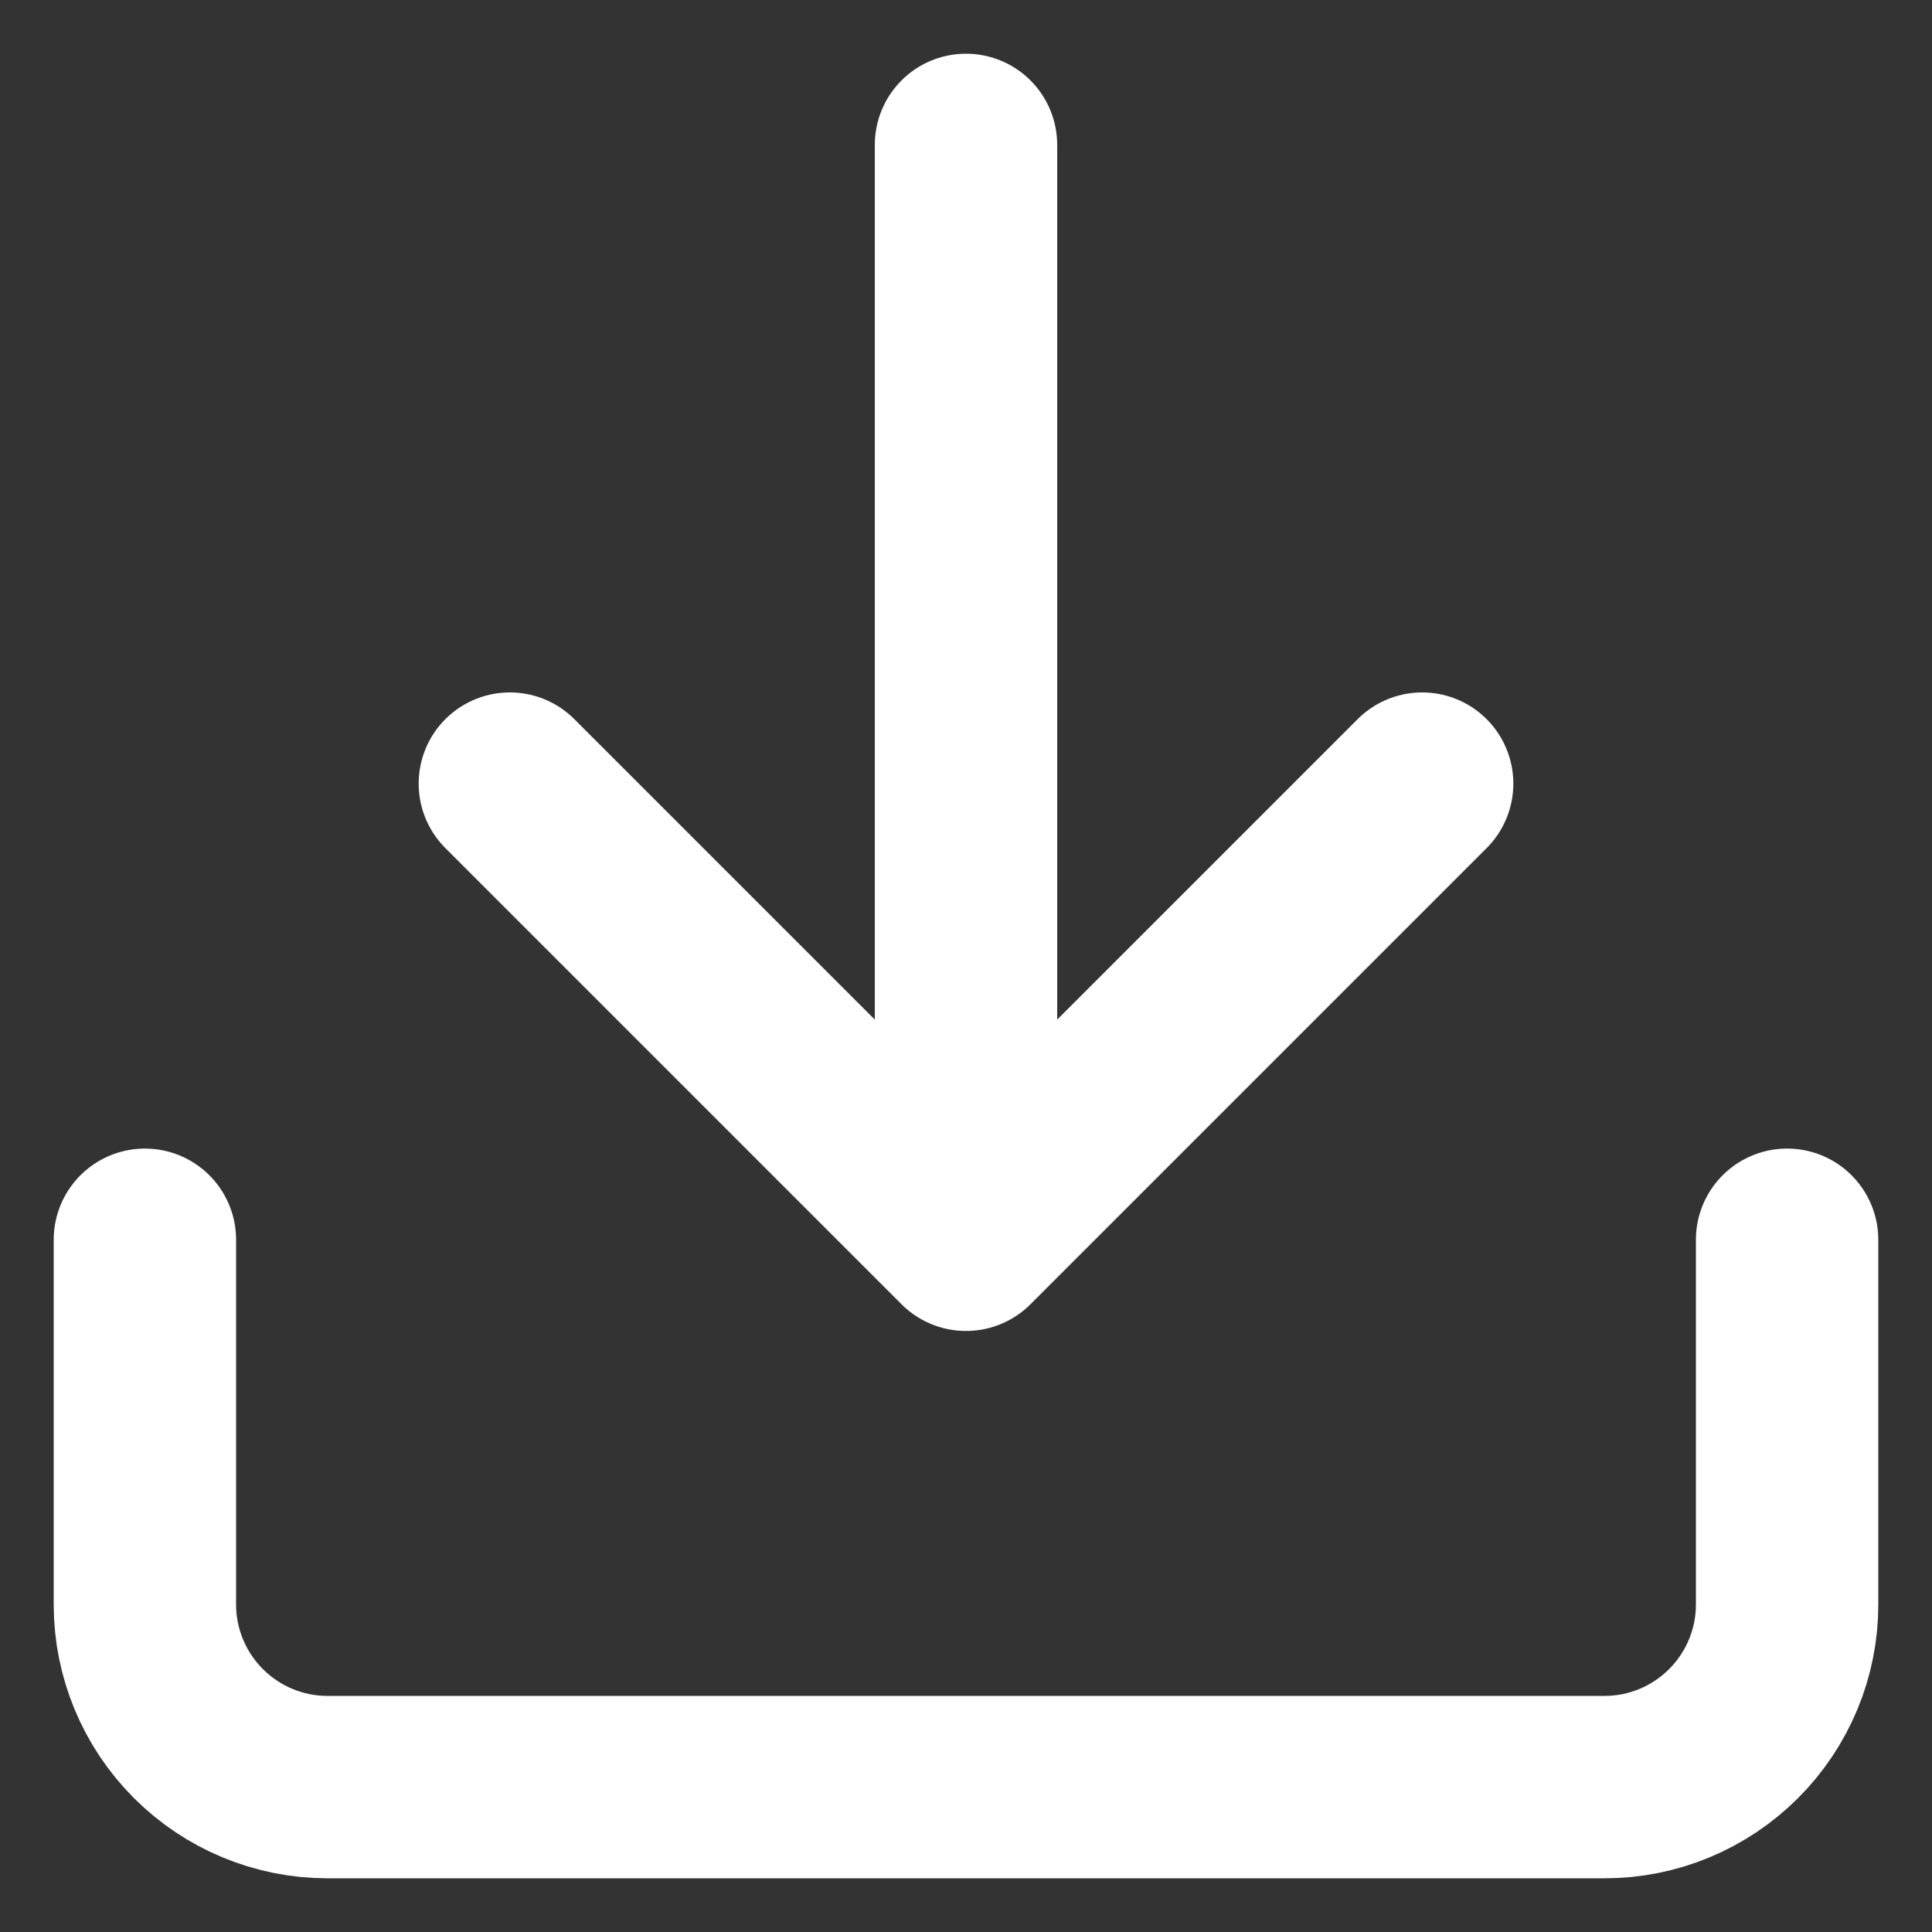 <svg width="10" height="10" viewBox="0 0 10 10" fill="none" xmlns="http://www.w3.org/2000/svg">
<rect x="0" y="0" width="10" height="10" fill="#333333" stroke="none"/>
<path d="M9.25 6.417V8.306C9.25 8.556 9.15 8.796 8.973 8.973C8.796 9.15 8.556 9.25 8.306 9.25H1.694C1.444 9.25 1.204 9.15 1.027 8.973C0.85 8.796 0.75 8.556 0.75 8.306V6.417M2.639 4.056L5 6.417M5 6.417L7.361 4.056M5 6.417V0.75" stroke="white" stroke-width="0.944" stroke-linecap="round" stroke-linejoin="round"/>
</svg>
